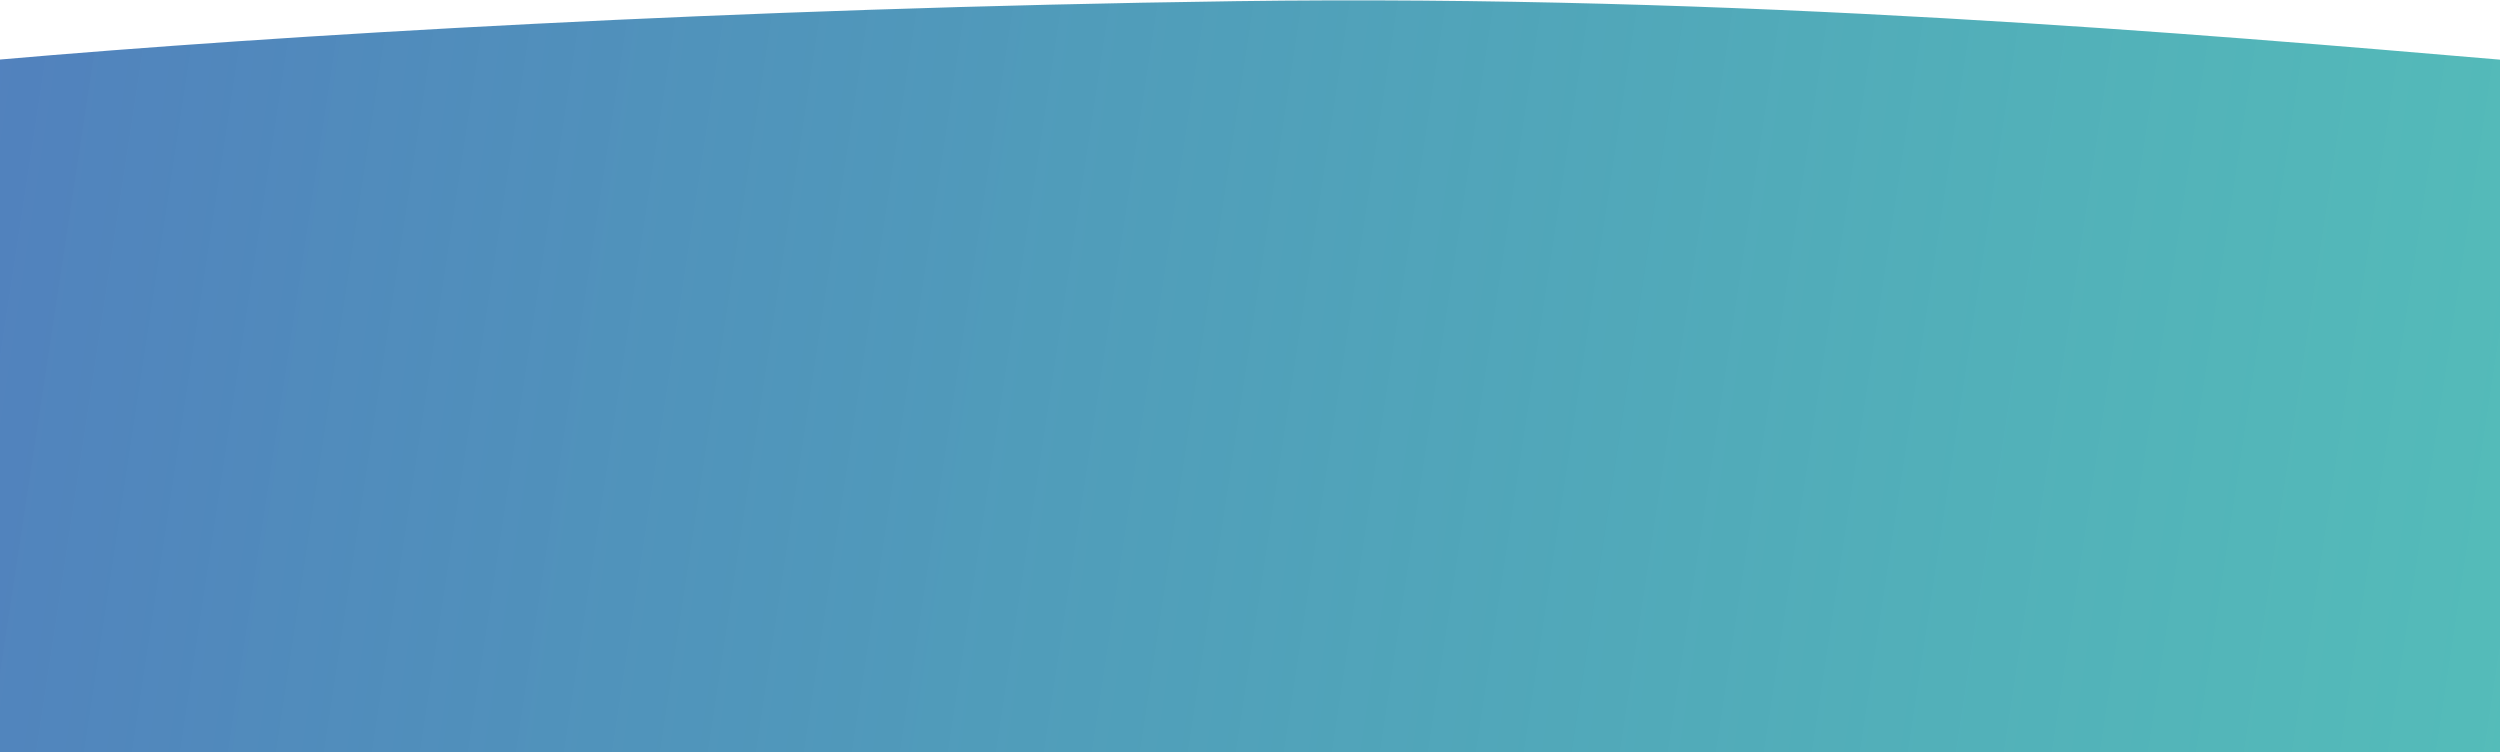 <svg width="1728" height="520" viewBox="0 0 1728 520" fill="none" xmlns="http://www.w3.org/2000/svg">
<path d="M1728 41.234L1728 533L-1 533L-1 41.234C192.689 24.317 506.406 5.627 854.274 0.806C1202.14 -4.015 1520.8 23.631 1728 41.234Z" fill="url(#paint0_linear_191_4781)"/>
<defs>
<linearGradient id="paint0_linear_191_4781" x1="1839.5" y1="301.197" x2="-144.999" y2="-0.34" gradientUnits="userSpaceOnUse">
<stop stop-color="#1FA9A3" stop-opacity="0.76"/>
<stop offset="1" stop-color="#527CBE"/>
</linearGradient>
</defs>
</svg>
